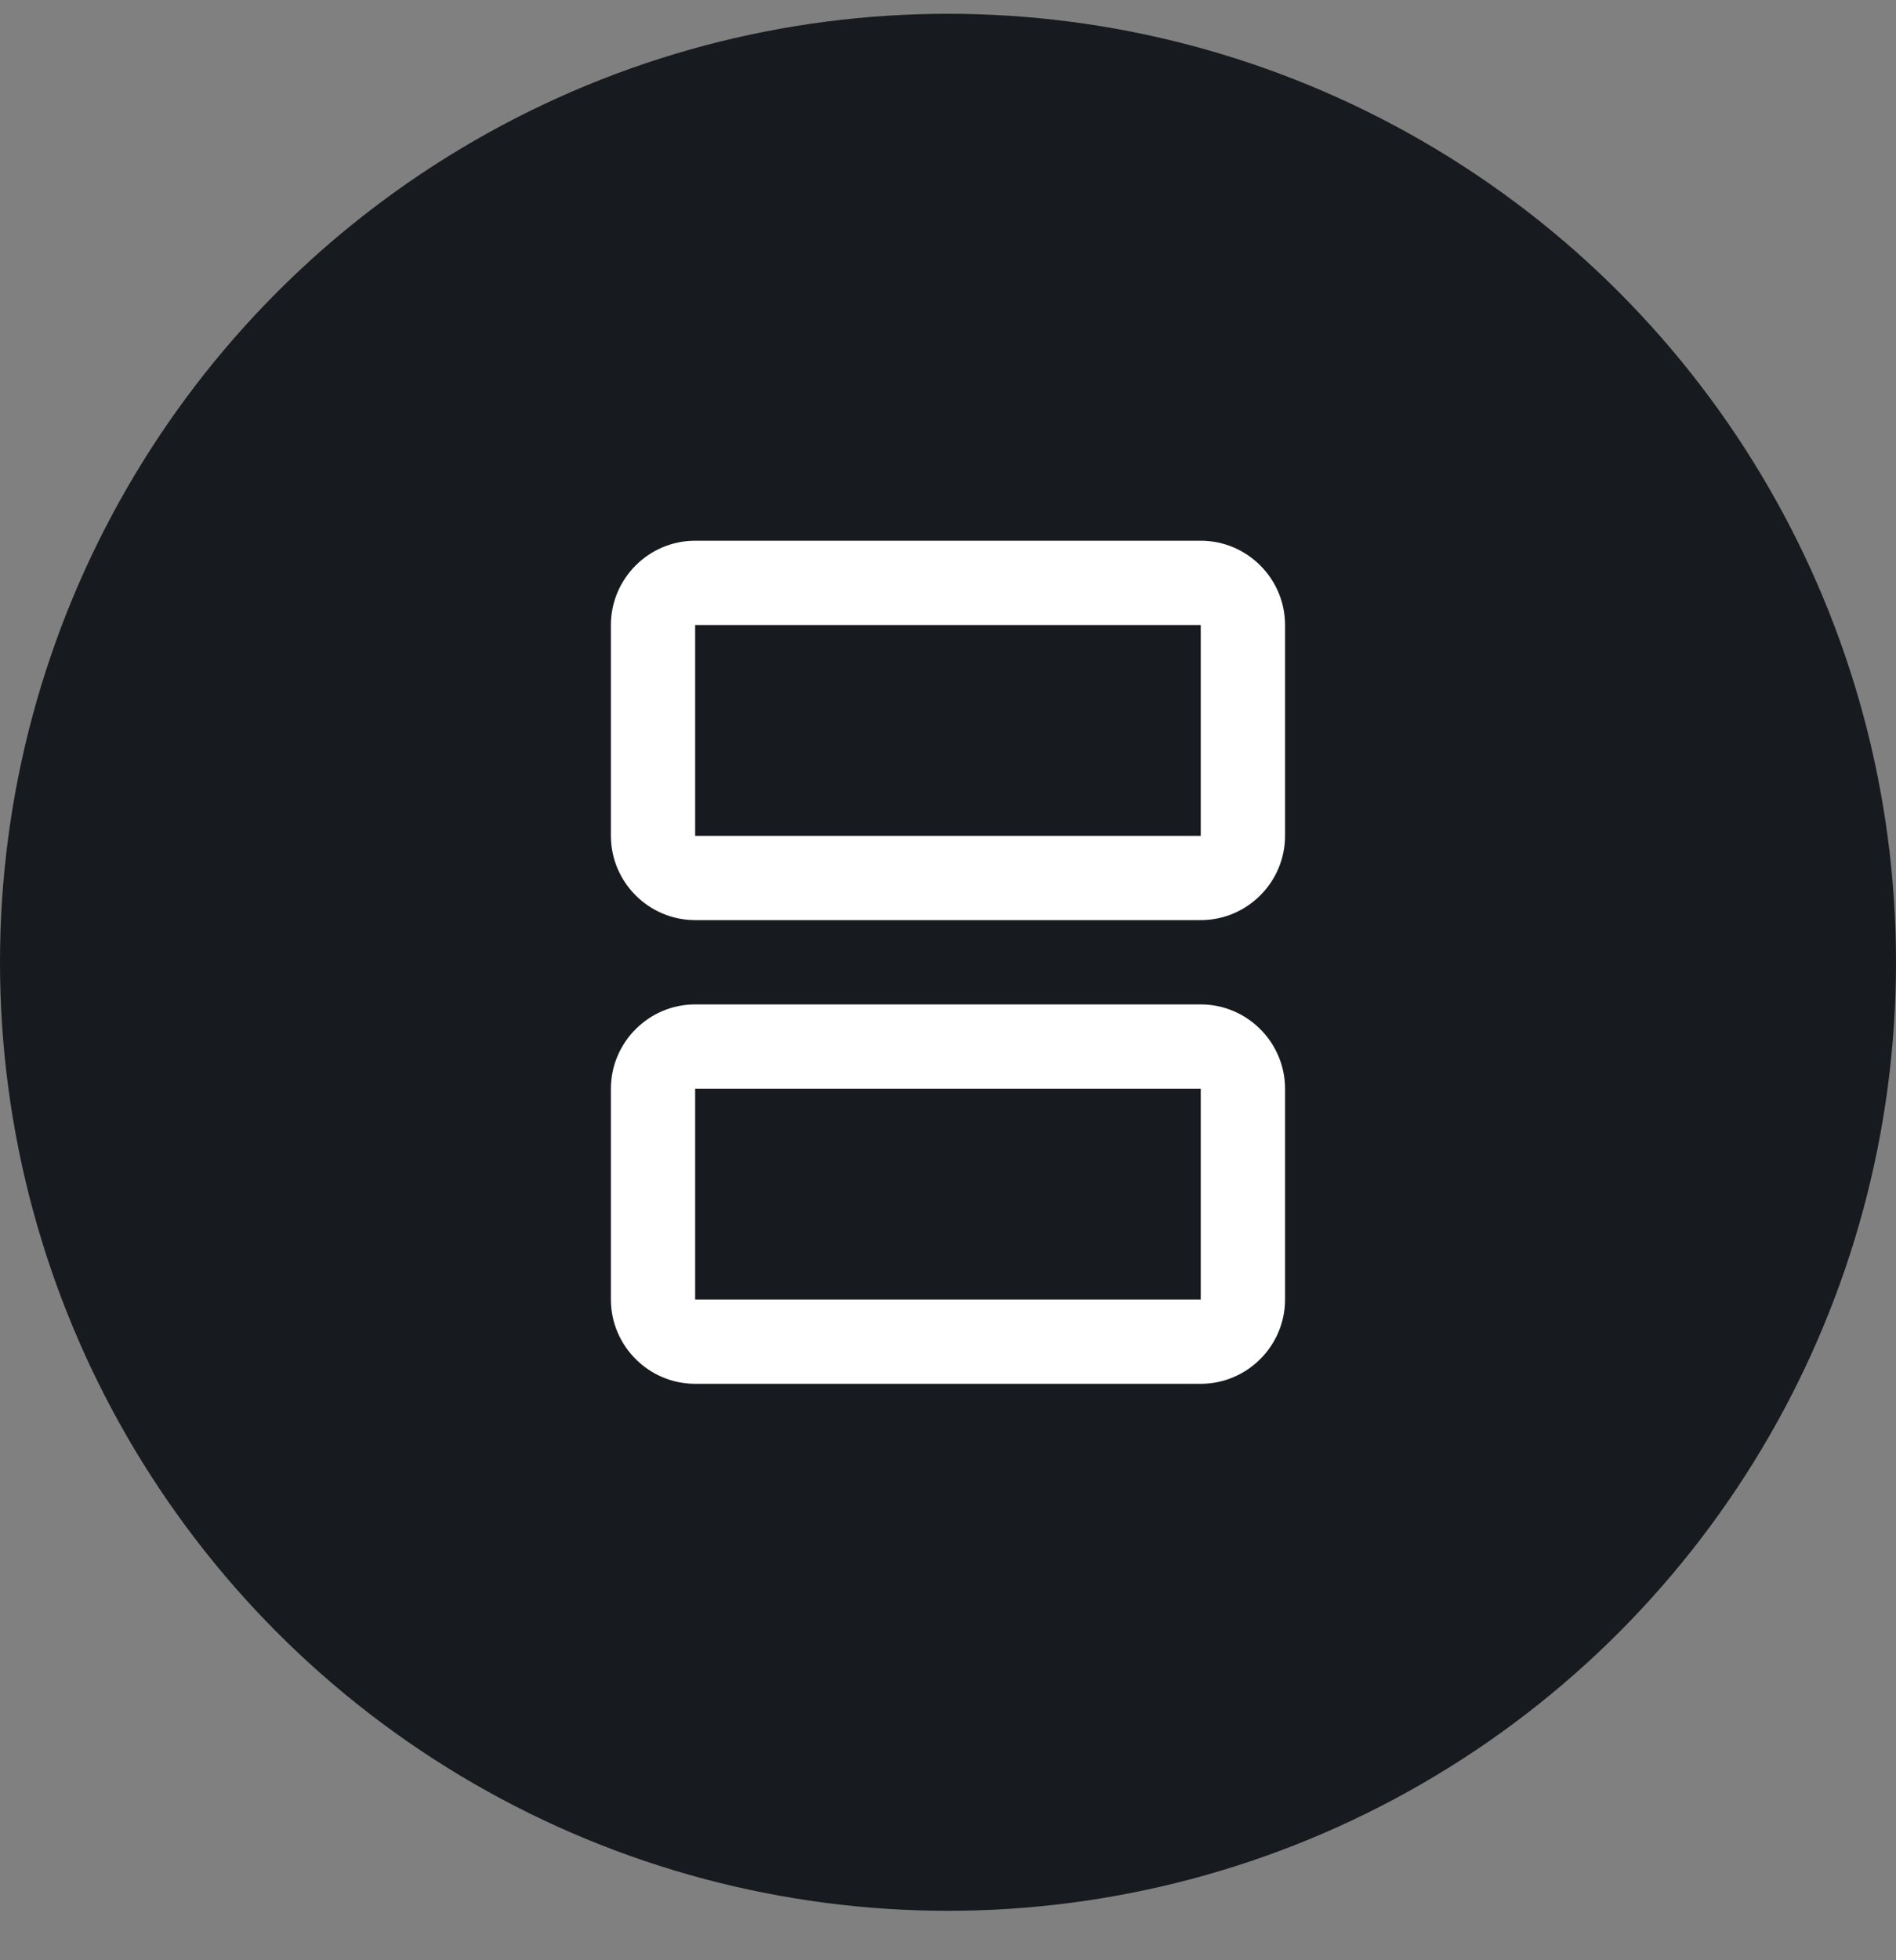 <svg width="30" height="31" viewBox="0 0 30 31" fill="none" xmlns="http://www.w3.org/2000/svg">
<rect x="0" y="0" width="30" height="31" fill="#808080" stroke="none"/>
<circle cx="15" cy="15.218" r="15" fill="#171A1F"/>
<g clip-path="url(#clip0_35_3512)">
<path d="M18.999 9.884V13.218L10.999 13.218L10.999 9.884L18.999 9.884ZM18.999 8.551L10.999 8.551C10.266 8.551 9.666 9.151 9.666 9.884L9.666 13.218C9.666 13.951 10.266 14.551 10.999 14.551L18.999 14.551C19.733 14.551 20.333 13.951 20.333 13.218V9.884C20.333 9.151 19.733 8.551 18.999 8.551ZM18.999 17.218L18.999 20.551H10.999L10.999 17.218H18.999ZM18.999 15.884L10.999 15.884C10.266 15.884 9.666 16.484 9.666 17.218L9.666 20.551C9.666 21.284 10.266 21.884 10.999 21.884H18.999C19.733 21.884 20.333 21.284 20.333 20.551L20.333 17.218C20.333 16.484 19.733 15.884 18.999 15.884Z" fill="white"/>
</g>
<defs>
<clipPath id="clip0_35_3512">
<rect width="16" height="16" fill="white" transform="translate(7 7.218)"/>
</clipPath>
</defs>
</svg>
